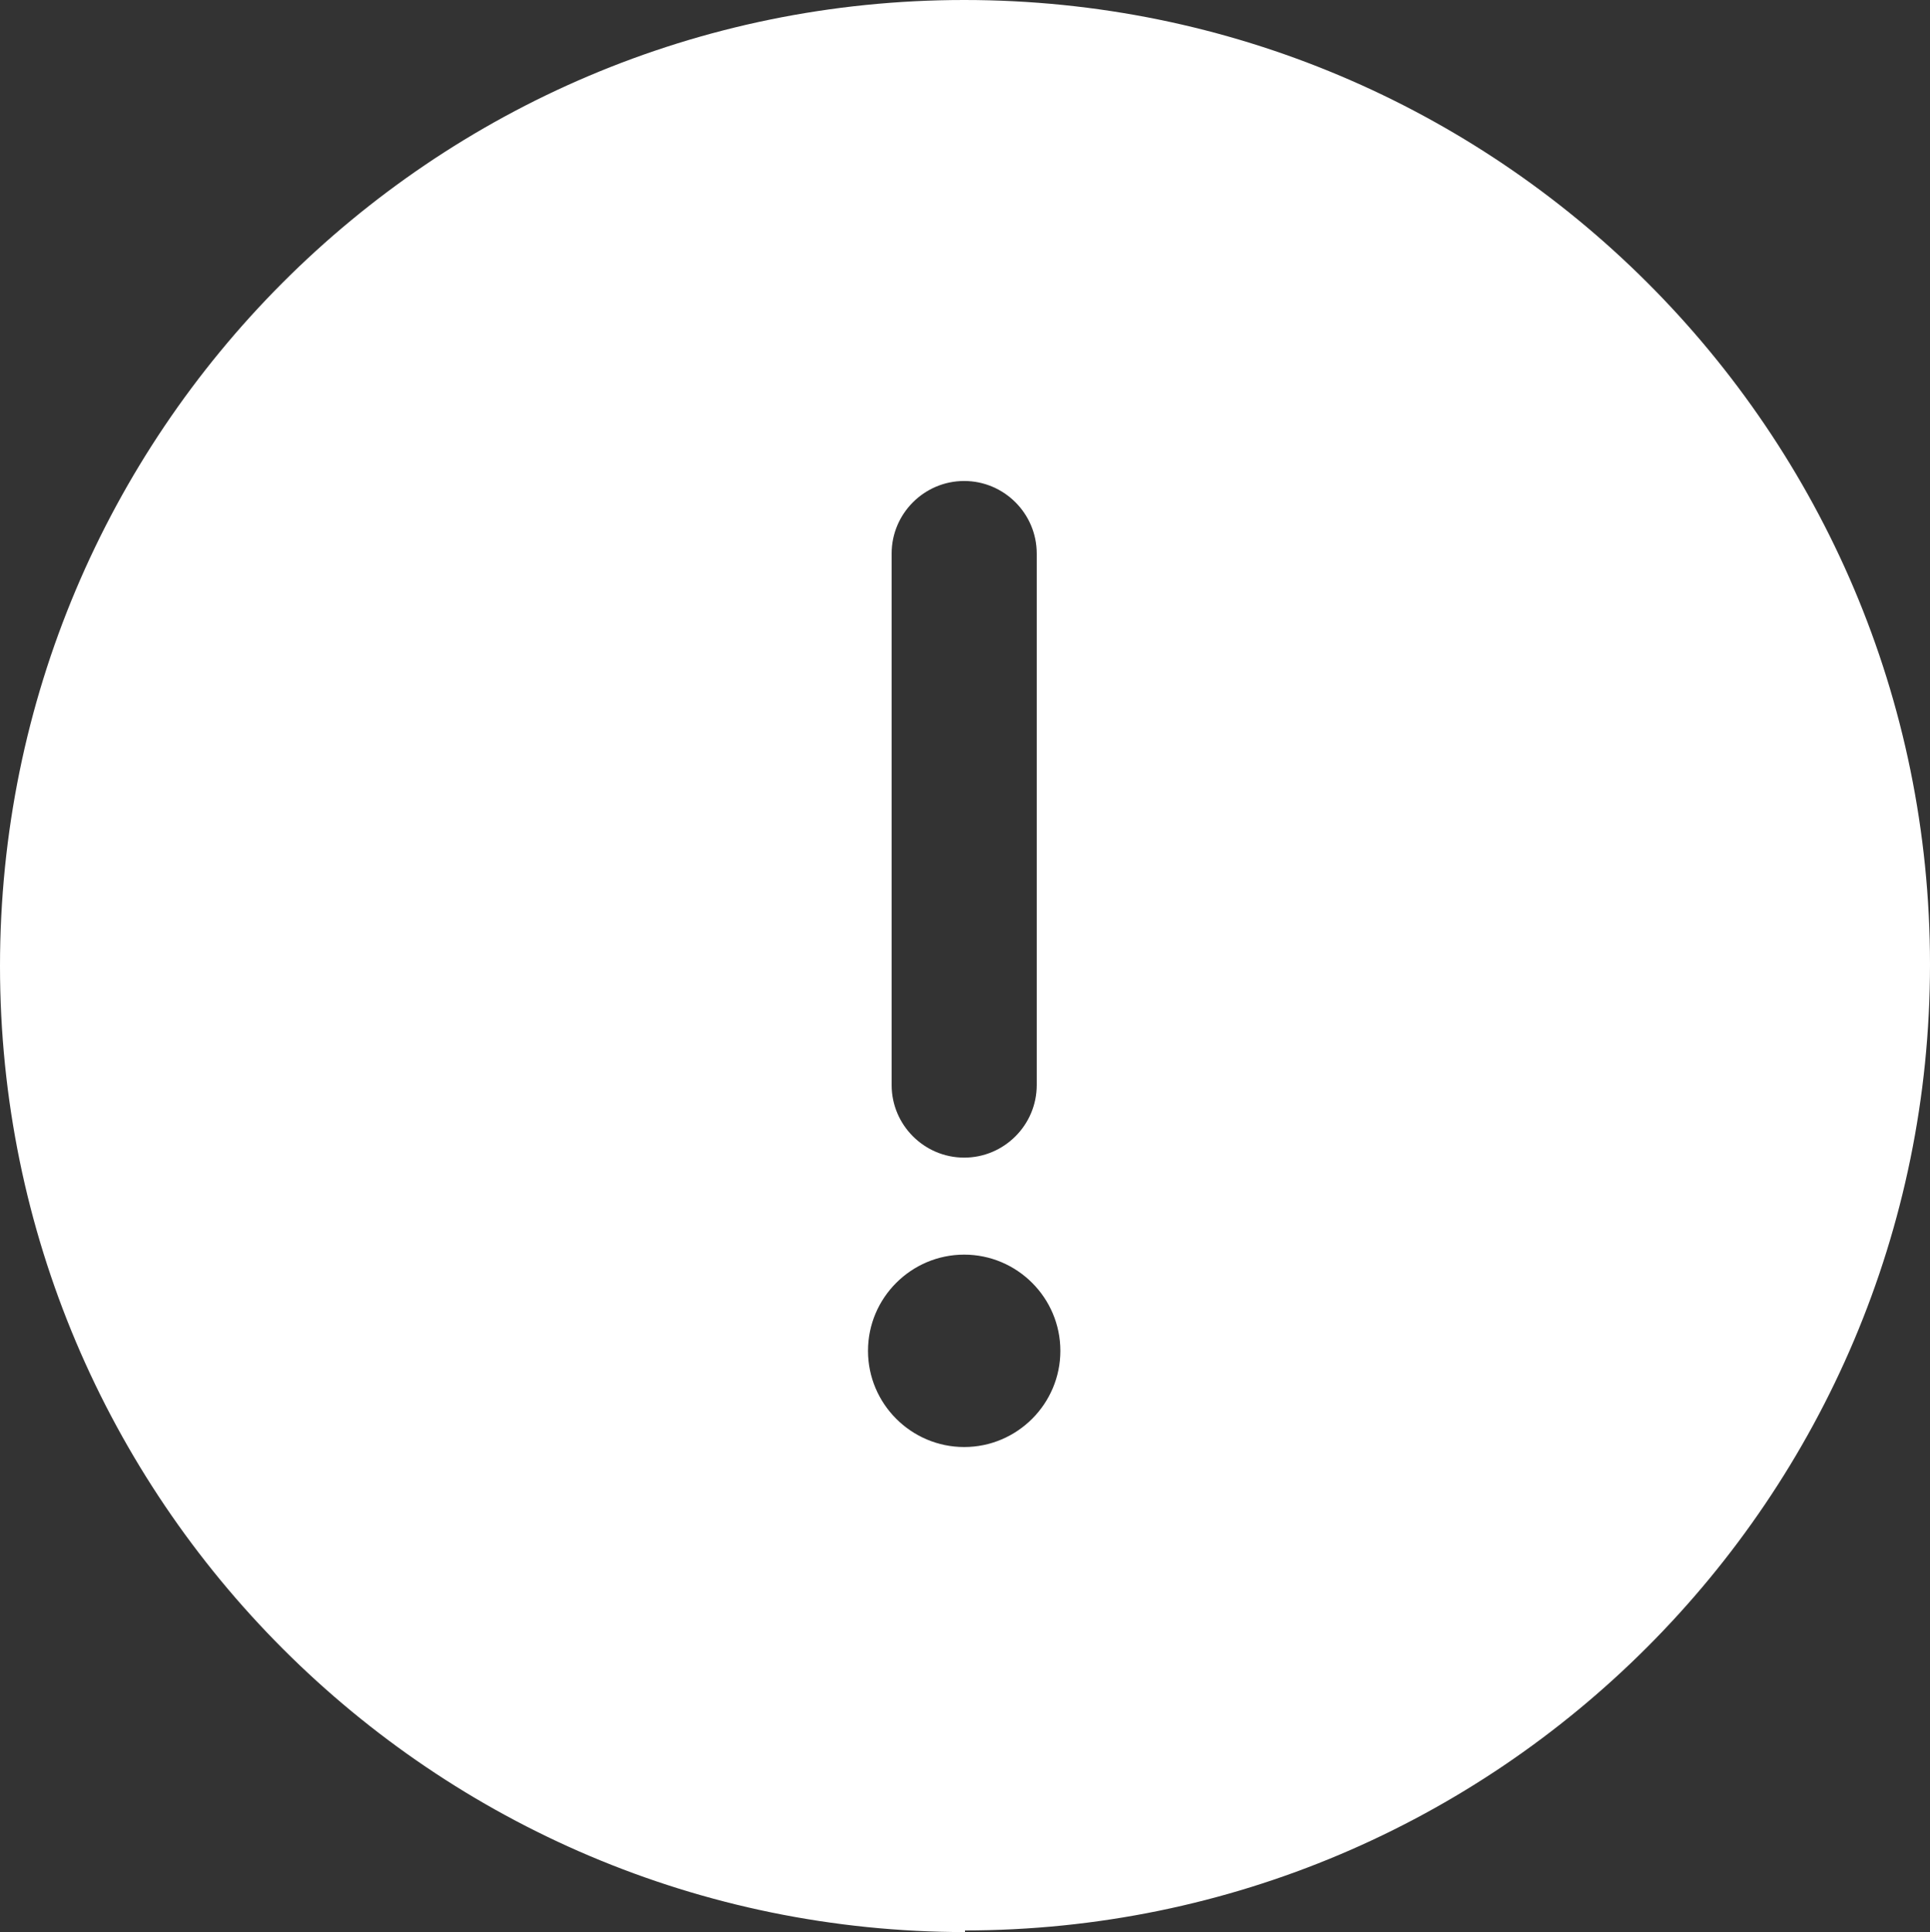<svg viewBox="0 0 23.68 23.7" xmlns="http://www.w3.org/2000/svg" data-sanitized-data-name="Ebene 1" data-name="Ebene 1" id="Ebene_1">
  <rect x="0" y="0" width="23.68" height="23.7" fill="#333333" stroke="none"/>
  <defs>
    <style>
      .cls-1 {
        fill: #fff;
        stroke-width: 0px;
      }
    </style>
  </defs>
  <path d="m11.83,23.68c6.54,0,11.85-5.31,11.85-11.85S18.37,0,11.83,0,0,5.31,0,11.85s5.31,11.85,11.85,11.85h-.01v-.02Zm0-9.48c-.49,0-.89-.4-.89-.89v-6.52c0-.49.4-.89.89-.89s.89.4.89.89v6.52c0,.49-.4.89-.89.89Zm0,3.55c-.65,0-1.18-.53-1.18-1.18s.53-1.18,1.18-1.18,1.18.53,1.18,1.18-.53,1.18-1.18,1.18Z" class="cls-1"></path>
</svg>